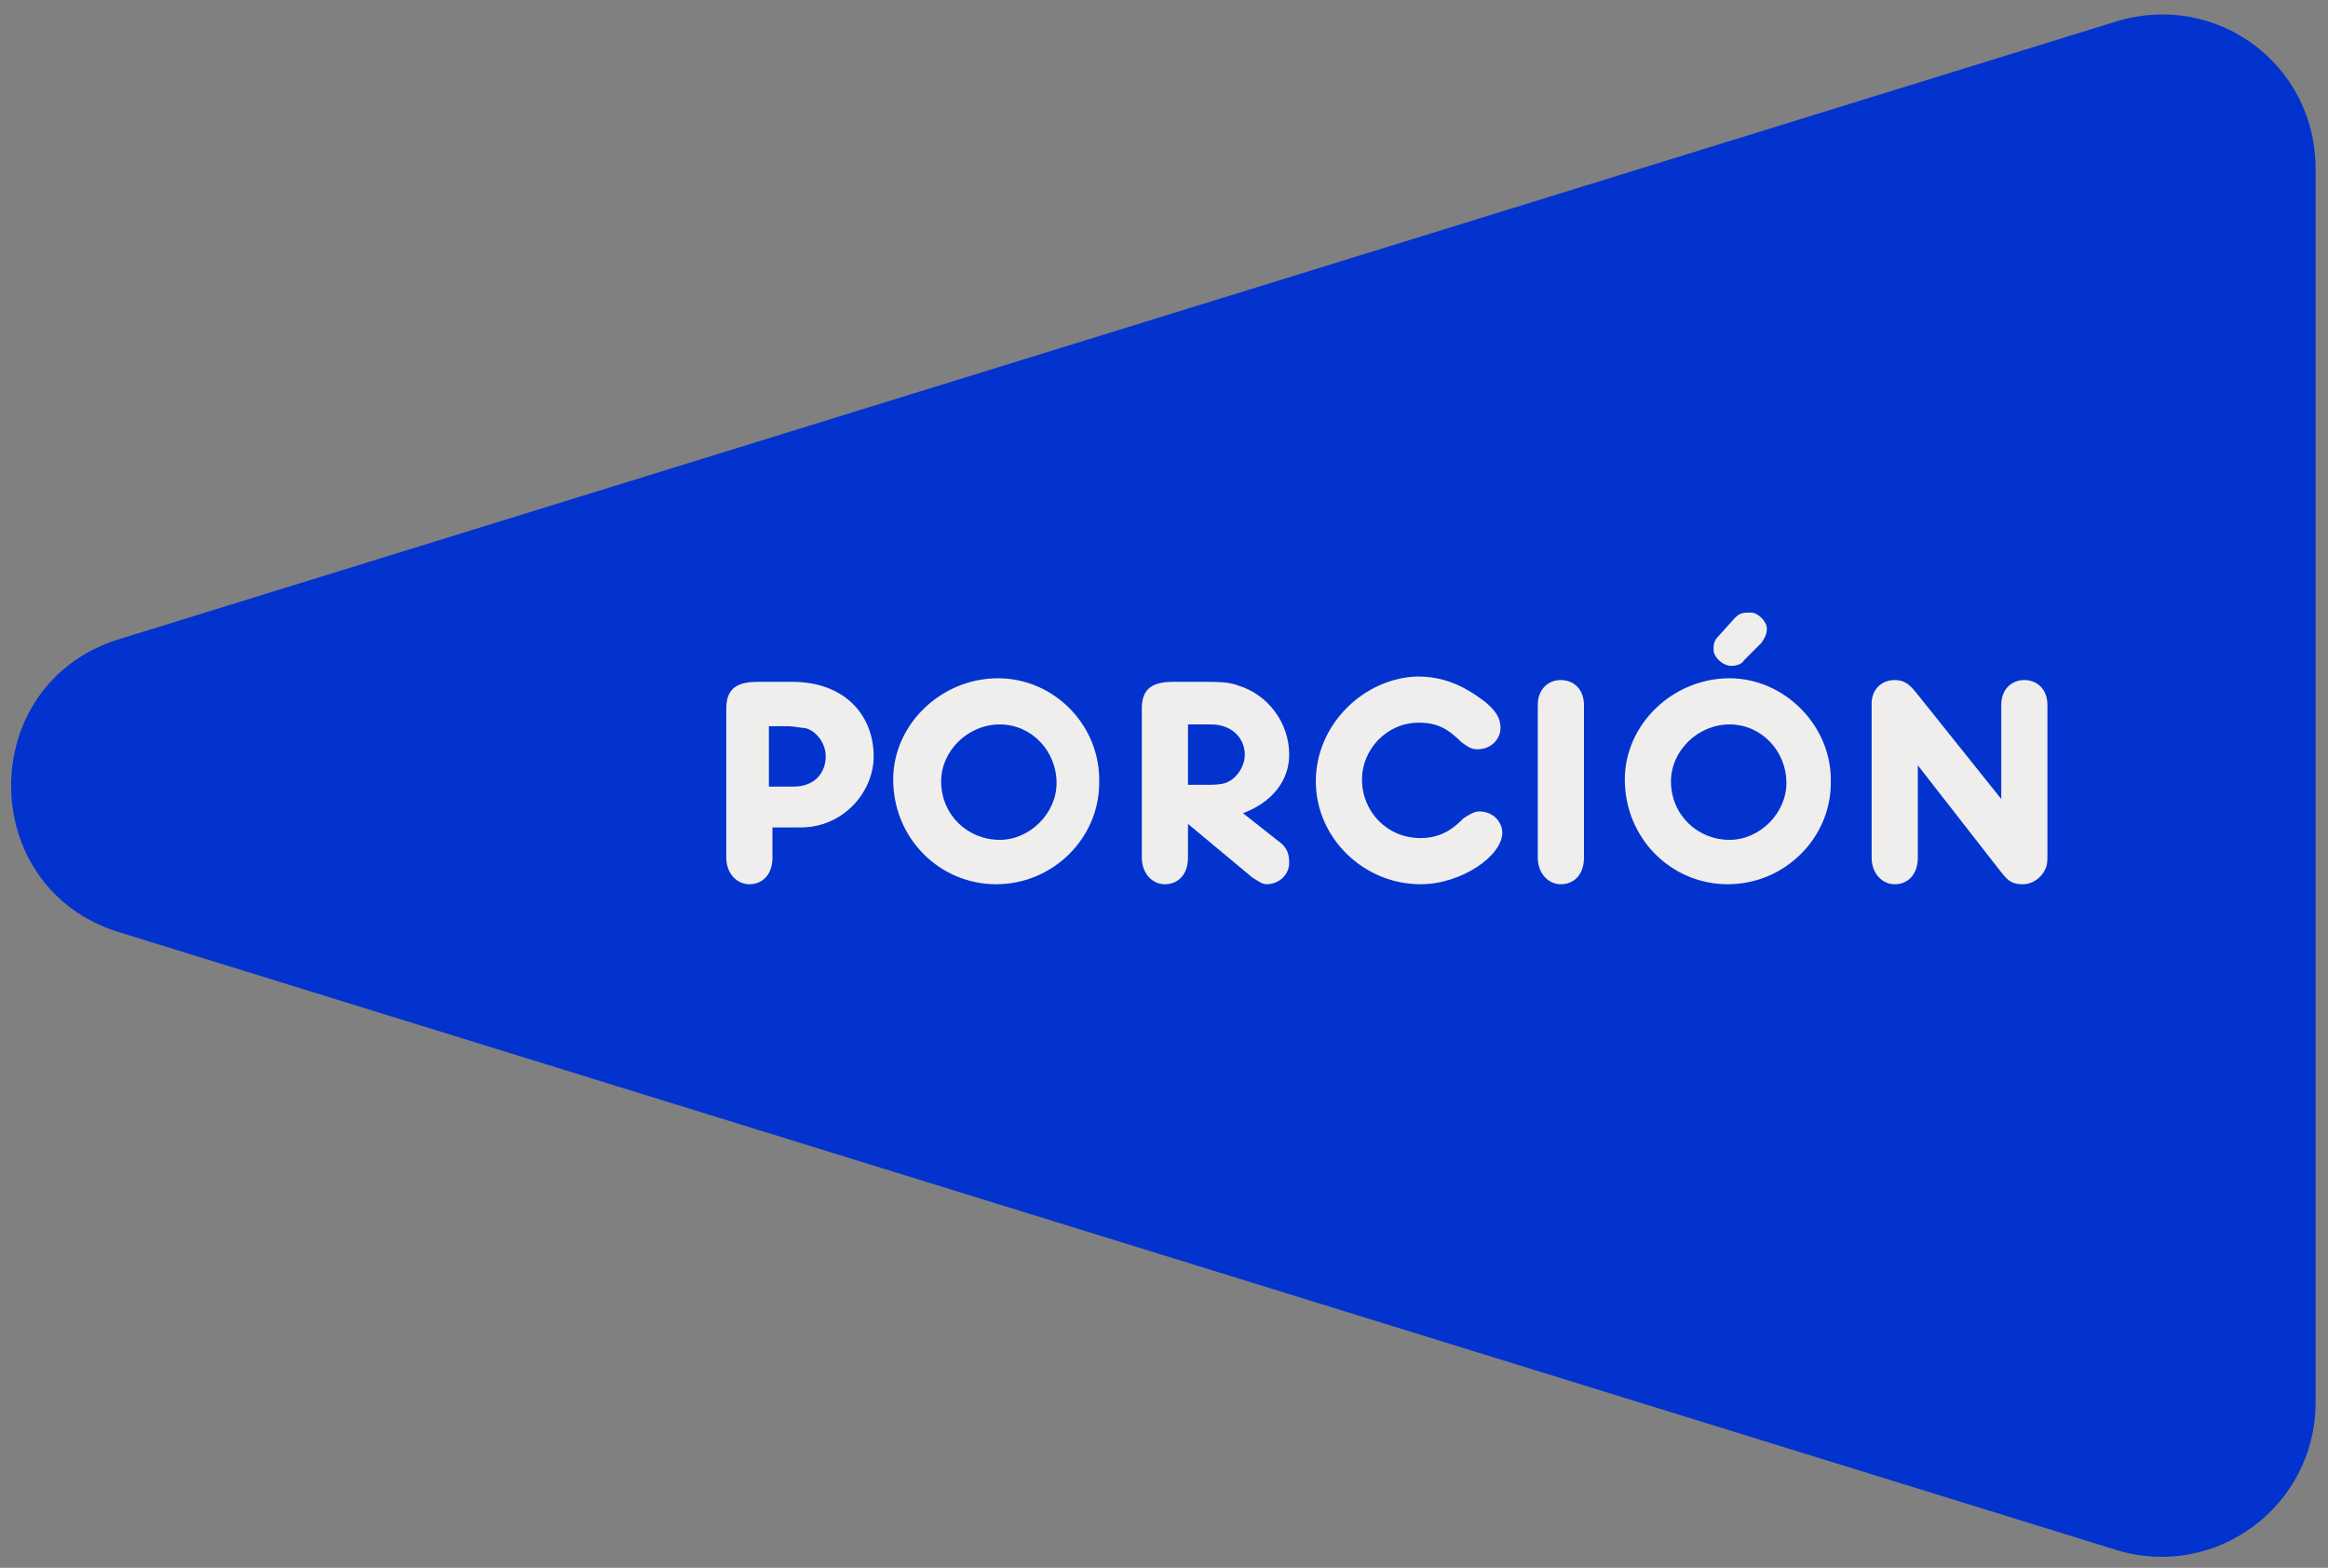 <svg xmlns="http://www.w3.org/2000/svg" xmlns:xlink="http://www.w3.org/1999/xlink" id="Capa_1" x="0px" y="0px" viewBox="0 0 131.1 88.3" style="enable-background:new 0 0 131.1 88.3;" xml:space="preserve"><rect x="0" y="0" width="131.1" height="88.3" fill="#808080" stroke="none"/><style type="text/css">	.st0{fill:#0333CE;}	.st1{fill:#EFEEEC;}</style><path class="st0" d="M6.7,52.5c-8.1-2.5-8.1-14,0-16.5L119.2,1.2c5.6-1.7,11.2,2.4,11.2,8.3v69.5c0,5.8-5.6,10-11.2,8.3L6.7,52.5z"></path><path class="st1" d="M45.1,46.6c2.4,0,4.1-2,4.1-4c0-2.3-1.6-4.2-4.6-4.2h-1.9c-1.1,0-1.8,0.3-1.8,1.5v8.4c0,0.9,0.6,1.5,1.3,1.5 c0.7,0,1.3-0.5,1.3-1.5v-1.7H45.1z M43.4,40.9h1c0.3,0,0.7,0.1,0.9,0.1c0.6,0.1,1.2,0.8,1.2,1.6c0,0.9-0.6,1.7-1.8,1.7h-1.4V40.9z  M56.2,38.2c-3.2,0-5.9,2.6-5.9,5.7c0,3.3,2.6,5.9,5.8,5.9c3.2,0,5.8-2.6,5.8-5.7C62,40.9,59.4,38.2,56.2,38.2z M56.3,40.8 c1.8,0,3.2,1.5,3.2,3.3c0,1.7-1.5,3.2-3.2,3.2c-1.8,0-3.3-1.4-3.3-3.3C53,42.3,54.5,40.8,56.3,40.8z M70.5,49.4 c0.3,0.2,0.6,0.4,0.8,0.4c0.8,0,1.3-0.6,1.3-1.2c0-0.5-0.1-0.9-0.7-1.3L70,45.8c1.6-0.6,2.6-1.8,2.6-3.3c0-1.8-1.2-3.4-2.9-3.9 c-0.5-0.2-1.2-0.2-1.9-0.2h-1.7c-1.1,0-1.8,0.3-1.8,1.5v8.4c0,0.9,0.6,1.5,1.3,1.5c0.7,0,1.3-0.5,1.3-1.5v-1.9L70.5,49.4z  M66.9,40.8h1.3c1.2,0,1.9,0.8,1.9,1.7c0,0.7-0.5,1.4-1.1,1.6c-0.3,0.1-0.7,0.1-1.1,0.1h-1V40.8z M74.1,44c0,3.2,2.7,5.8,5.9,5.8 c2.3,0,4.6-1.6,4.6-2.9c0-0.6-0.5-1.2-1.3-1.2c-0.3,0-0.6,0.2-0.9,0.4c-0.4,0.4-1.1,1.1-2.4,1.1c-1.9,0-3.3-1.5-3.3-3.3 c0-1.7,1.4-3.2,3.2-3.2c1.1,0,1.7,0.4,2.4,1.1c0.3,0.2,0.5,0.4,0.9,0.4c0.8,0,1.3-0.6,1.3-1.2c0-0.6-0.3-1-0.9-1.5 c-1.2-0.9-2.3-1.4-3.8-1.4C76.8,38.2,74.1,40.8,74.1,44z M86.6,48.3c0,0.9,0.6,1.5,1.3,1.5c0.7,0,1.3-0.5,1.3-1.5v-8.6 c0-0.9-0.6-1.4-1.3-1.4c-0.7,0-1.3,0.5-1.3,1.4V48.3z M97.4,38.2c-3.2,0-5.9,2.6-5.9,5.7c0,3.3,2.6,5.9,5.8,5.9 c3.2,0,5.8-2.6,5.8-5.7C103.2,40.9,100.5,38.2,97.4,38.2z M97.4,40.8c1.8,0,3.2,1.5,3.2,3.3c0,1.7-1.5,3.2-3.2,3.2 c-1.8,0-3.3-1.4-3.3-3.3C94.1,42.3,95.6,40.8,97.4,40.8z M96.8,35.8c-0.3,0.3-0.3,0.5-0.3,0.8c0,0.4,0.5,0.9,1,0.9 c0.3,0,0.6-0.1,0.7-0.3l1-1c0.2-0.3,0.3-0.5,0.3-0.8c0-0.4-0.5-0.9-0.9-0.9c-0.4,0-0.6,0-0.9,0.3L96.8,35.8z M107.9,39 c-0.4-0.5-0.7-0.7-1.2-0.7c-0.8,0-1.3,0.6-1.3,1.3v8.7c0,0.9,0.6,1.5,1.3,1.5c0.7,0,1.3-0.5,1.3-1.5v-5.2l4.6,5.9 c0.4,0.5,0.6,0.8,1.3,0.8c0.6,0,1.1-0.4,1.3-0.9c0.1-0.2,0.1-0.5,0.1-0.8v-8.4c0-0.9-0.6-1.4-1.3-1.4s-1.3,0.5-1.3,1.4V45L107.9,39z "></path></svg>